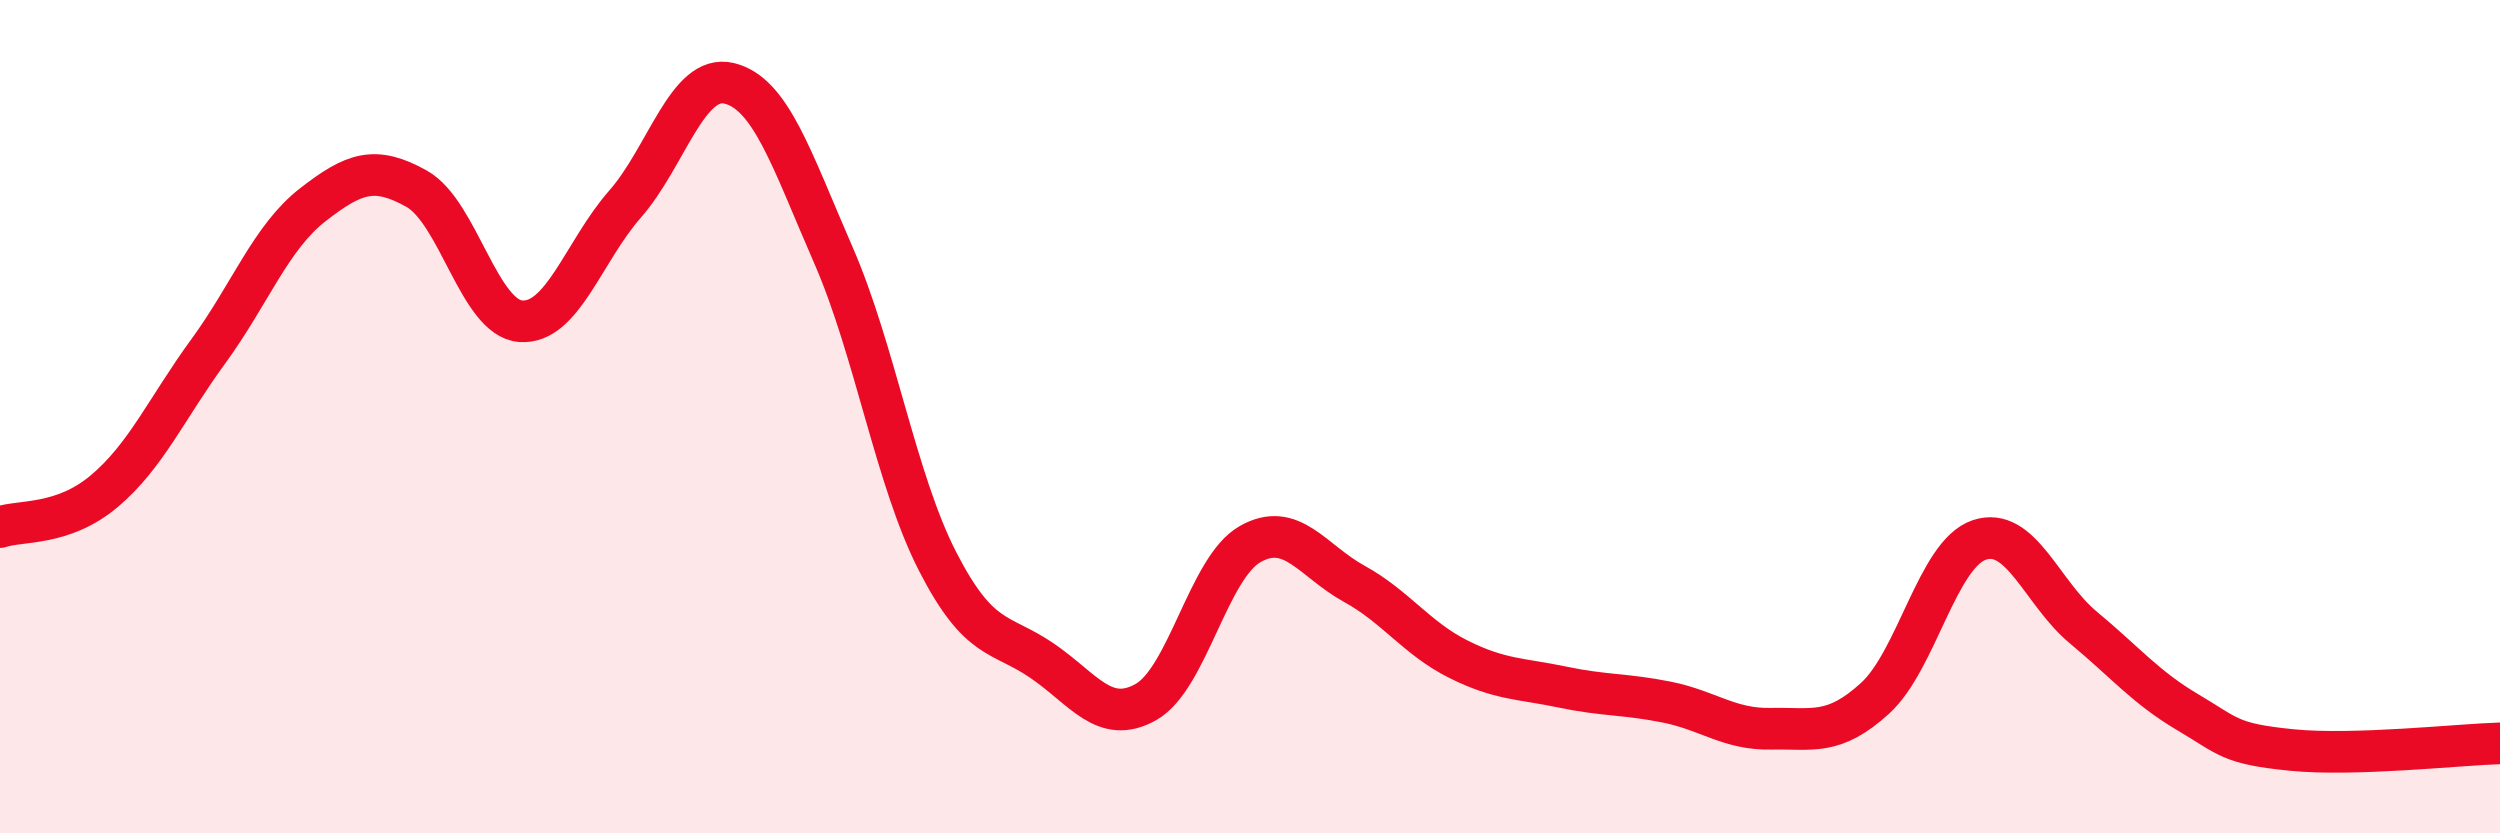 
    <svg width="60" height="20" viewBox="0 0 60 20" xmlns="http://www.w3.org/2000/svg">
      <path
        d="M 0,12.65 C 0.5,12.48 1.5,12.63 2.5,11.79 C 3.5,10.95 4,9.8 5,8.43 C 6,7.06 6.5,5.7 7.5,4.92 C 8.5,4.14 9,3.97 10,4.53 C 11,5.09 11.5,7.64 12.5,7.71 C 13.5,7.78 14,6.04 15,4.9 C 16,3.76 16.5,1.76 17.5,2 C 18.5,2.24 19,3.83 20,6.12 C 21,8.41 21.5,11.52 22.5,13.47 C 23.5,15.42 24,15.17 25,15.85 C 26,16.53 26.5,17.41 27.5,16.85 C 28.5,16.29 29,13.63 30,13.06 C 31,12.49 31.5,13.46 32.5,14.01 C 33.5,14.56 34,15.32 35,15.82 C 36,16.32 36.5,16.28 37.5,16.49 C 38.5,16.7 39,16.65 40,16.85 C 41,17.05 41.5,17.51 42.5,17.49 C 43.5,17.47 44,17.67 45,16.76 C 46,15.85 46.5,13.3 47.5,12.96 C 48.5,12.62 49,14.23 50,15.06 C 51,15.89 51.5,16.5 52.5,17.09 C 53.5,17.68 53.5,17.85 55,18 C 56.5,18.15 59,17.87 60,17.84L60 20L0 20Z"
        fill="#EB0A25"
        opacity="0.1"
        stroke-linecap="round"
        stroke-linejoin="round"
      />
      <path
        d="M 0,12.65 C 0.5,12.48 1.5,12.63 2.5,11.79 C 3.5,10.95 4,9.8 5,8.43 C 6,7.06 6.5,5.7 7.5,4.92 C 8.5,4.14 9,3.97 10,4.53 C 11,5.09 11.5,7.64 12.5,7.71 C 13.5,7.78 14,6.04 15,4.9 C 16,3.76 16.5,1.76 17.5,2 C 18.5,2.24 19,3.83 20,6.12 C 21,8.41 21.5,11.52 22.5,13.47 C 23.5,15.42 24,15.17 25,15.85 C 26,16.53 26.5,17.41 27.5,16.85 C 28.5,16.29 29,13.63 30,13.06 C 31,12.49 31.5,13.46 32.5,14.01 C 33.5,14.56 34,15.32 35,15.82 C 36,16.32 36.5,16.28 37.5,16.49 C 38.5,16.7 39,16.65 40,16.85 C 41,17.05 41.5,17.51 42.5,17.49 C 43.5,17.47 44,17.67 45,16.76 C 46,15.85 46.5,13.3 47.5,12.96 C 48.5,12.62 49,14.23 50,15.06 C 51,15.89 51.5,16.5 52.5,17.09 C 53.5,17.68 53.5,17.85 55,18 C 56.5,18.15 59,17.87 60,17.84"
        stroke="#EB0A25"
        stroke-width="1"
        fill="none"
        stroke-linecap="round"
        stroke-linejoin="round"
      />
    </svg>
  